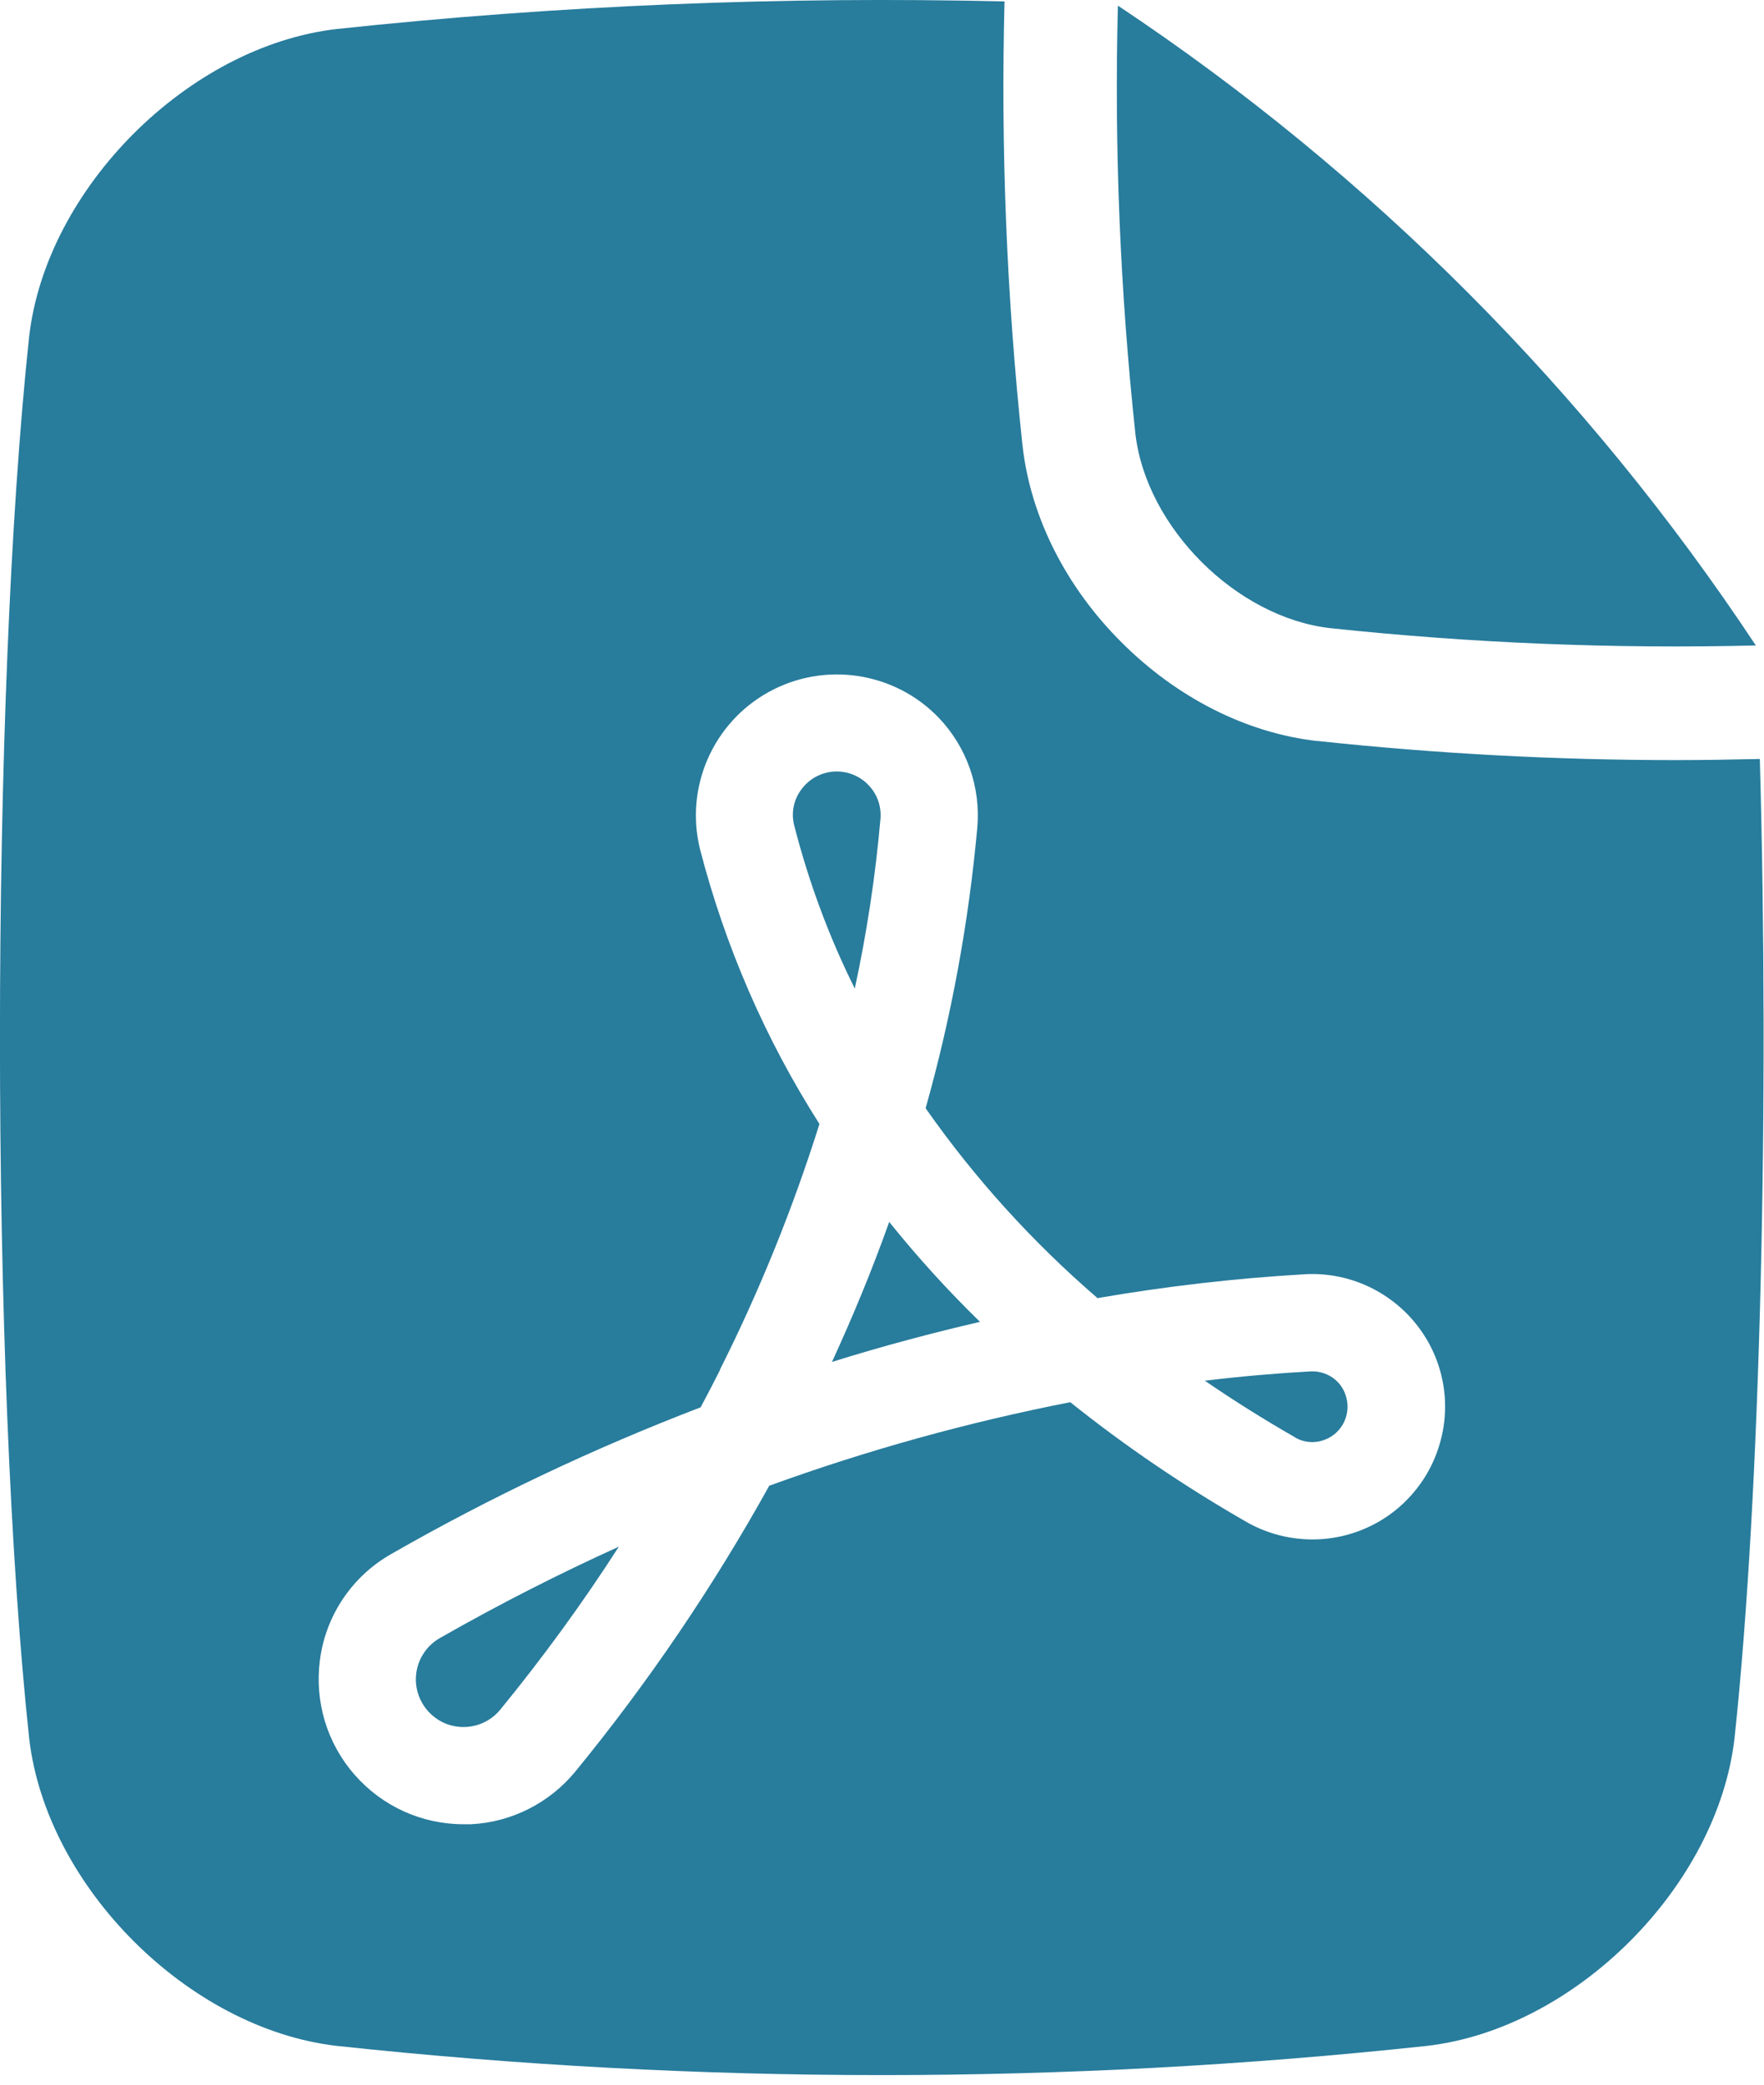 <svg width="11" height="13" viewBox="0 0 11 13" fill="none" xmlns="http://www.w3.org/2000/svg">
<path d="M8.294 3.917C9.176 4.011 10.063 4.047 10.95 4.025L10.948 4.021L10.947 4.022C9.9 2.441 8.549 1.085 6.971 0.035C6.948 0.926 6.985 1.817 7.08 2.704C7.147 3.288 7.709 3.85 8.294 3.917L8.294 3.917Z" fill="#287C9C"/>
<path d="M5.49 5.11C5.498 5.031 5.471 4.953 5.416 4.896C5.362 4.839 5.285 4.808 5.206 4.811C5.124 4.815 5.047 4.855 4.998 4.922C4.949 4.986 4.932 5.07 4.953 5.149C5.043 5.5 5.169 5.841 5.331 6.166H5.33C5.405 5.818 5.459 5.465 5.49 5.11L5.49 5.11Z" fill="#287C9C"/>
<path d="M2.596 10.433C2.578 10.564 2.65 10.691 2.771 10.745C2.893 10.798 3.035 10.764 3.119 10.662C3.385 10.337 3.632 9.998 3.859 9.645C3.495 9.81 3.121 9.999 2.741 10.216C2.662 10.262 2.608 10.342 2.596 10.433Z" fill="#287C9C"/>
<path d="M5.545 7.62C5.436 7.926 5.315 8.217 5.188 8.493C5.51 8.392 5.819 8.311 6.111 8.243C5.91 8.047 5.721 7.839 5.545 7.62Z" fill="#287C9C"/>
<path d="M10.974 4.733C10.797 4.737 10.621 4.74 10.447 4.74L10.447 4.74C9.703 4.74 8.959 4.7 8.219 4.621H8.213C7.772 4.571 7.339 4.351 6.993 4.005C6.647 3.66 6.428 3.226 6.377 2.785V2.779L6.376 2.778C6.278 1.859 6.24 0.934 6.264 0.009C4.873 -0.024 3.482 0.033 2.099 0.181C1.175 0.288 0.289 1.173 0.182 2.097C-0.061 4.365 -0.061 8.573 0.182 10.841C0.289 11.765 1.175 12.651 2.099 12.758C4.359 13.001 6.639 13.001 8.899 12.758C9.823 12.651 10.709 11.765 10.816 10.841C10.981 9.296 11.033 6.851 10.974 4.733ZM8.98 8.996C8.912 9.241 8.733 9.442 8.498 9.538C8.262 9.635 7.994 9.617 7.773 9.491C7.388 9.27 7.02 9.021 6.674 8.744H6.674C6.036 8.869 5.408 9.043 4.797 9.265C4.448 9.894 4.043 10.491 3.588 11.047C3.426 11.244 3.189 11.364 2.935 11.376H2.891C2.63 11.376 2.383 11.264 2.211 11.067C2.039 10.871 1.961 10.611 1.995 10.352C2.031 10.073 2.197 9.828 2.441 9.69C3.059 9.336 3.704 9.031 4.369 8.776C4.41 8.7 4.45 8.622 4.49 8.543L4.489 8.542C4.737 8.049 4.944 7.536 5.11 7.009C4.773 6.481 4.522 5.902 4.365 5.295C4.27 4.909 4.446 4.507 4.794 4.315C5.143 4.123 5.577 4.189 5.853 4.475C6.029 4.659 6.117 4.91 6.094 5.164C6.04 5.755 5.933 6.34 5.772 6.911C6.079 7.349 6.439 7.746 6.844 8.095C7.273 8.021 7.706 7.971 8.14 7.946V7.946C8.407 7.932 8.663 8.048 8.83 8.256C8.997 8.464 9.053 8.74 8.98 8.996Z" fill="#287C9C"/>
<path d="M8.174 8.552C7.986 8.562 7.764 8.58 7.513 8.61C7.689 8.731 7.877 8.849 8.077 8.964H8.076C8.134 8.998 8.205 9.002 8.266 8.976C8.331 8.95 8.379 8.894 8.396 8.827C8.413 8.76 8.398 8.688 8.355 8.633C8.311 8.579 8.244 8.549 8.174 8.552Z" fill="#287C9C"/>
</svg>
